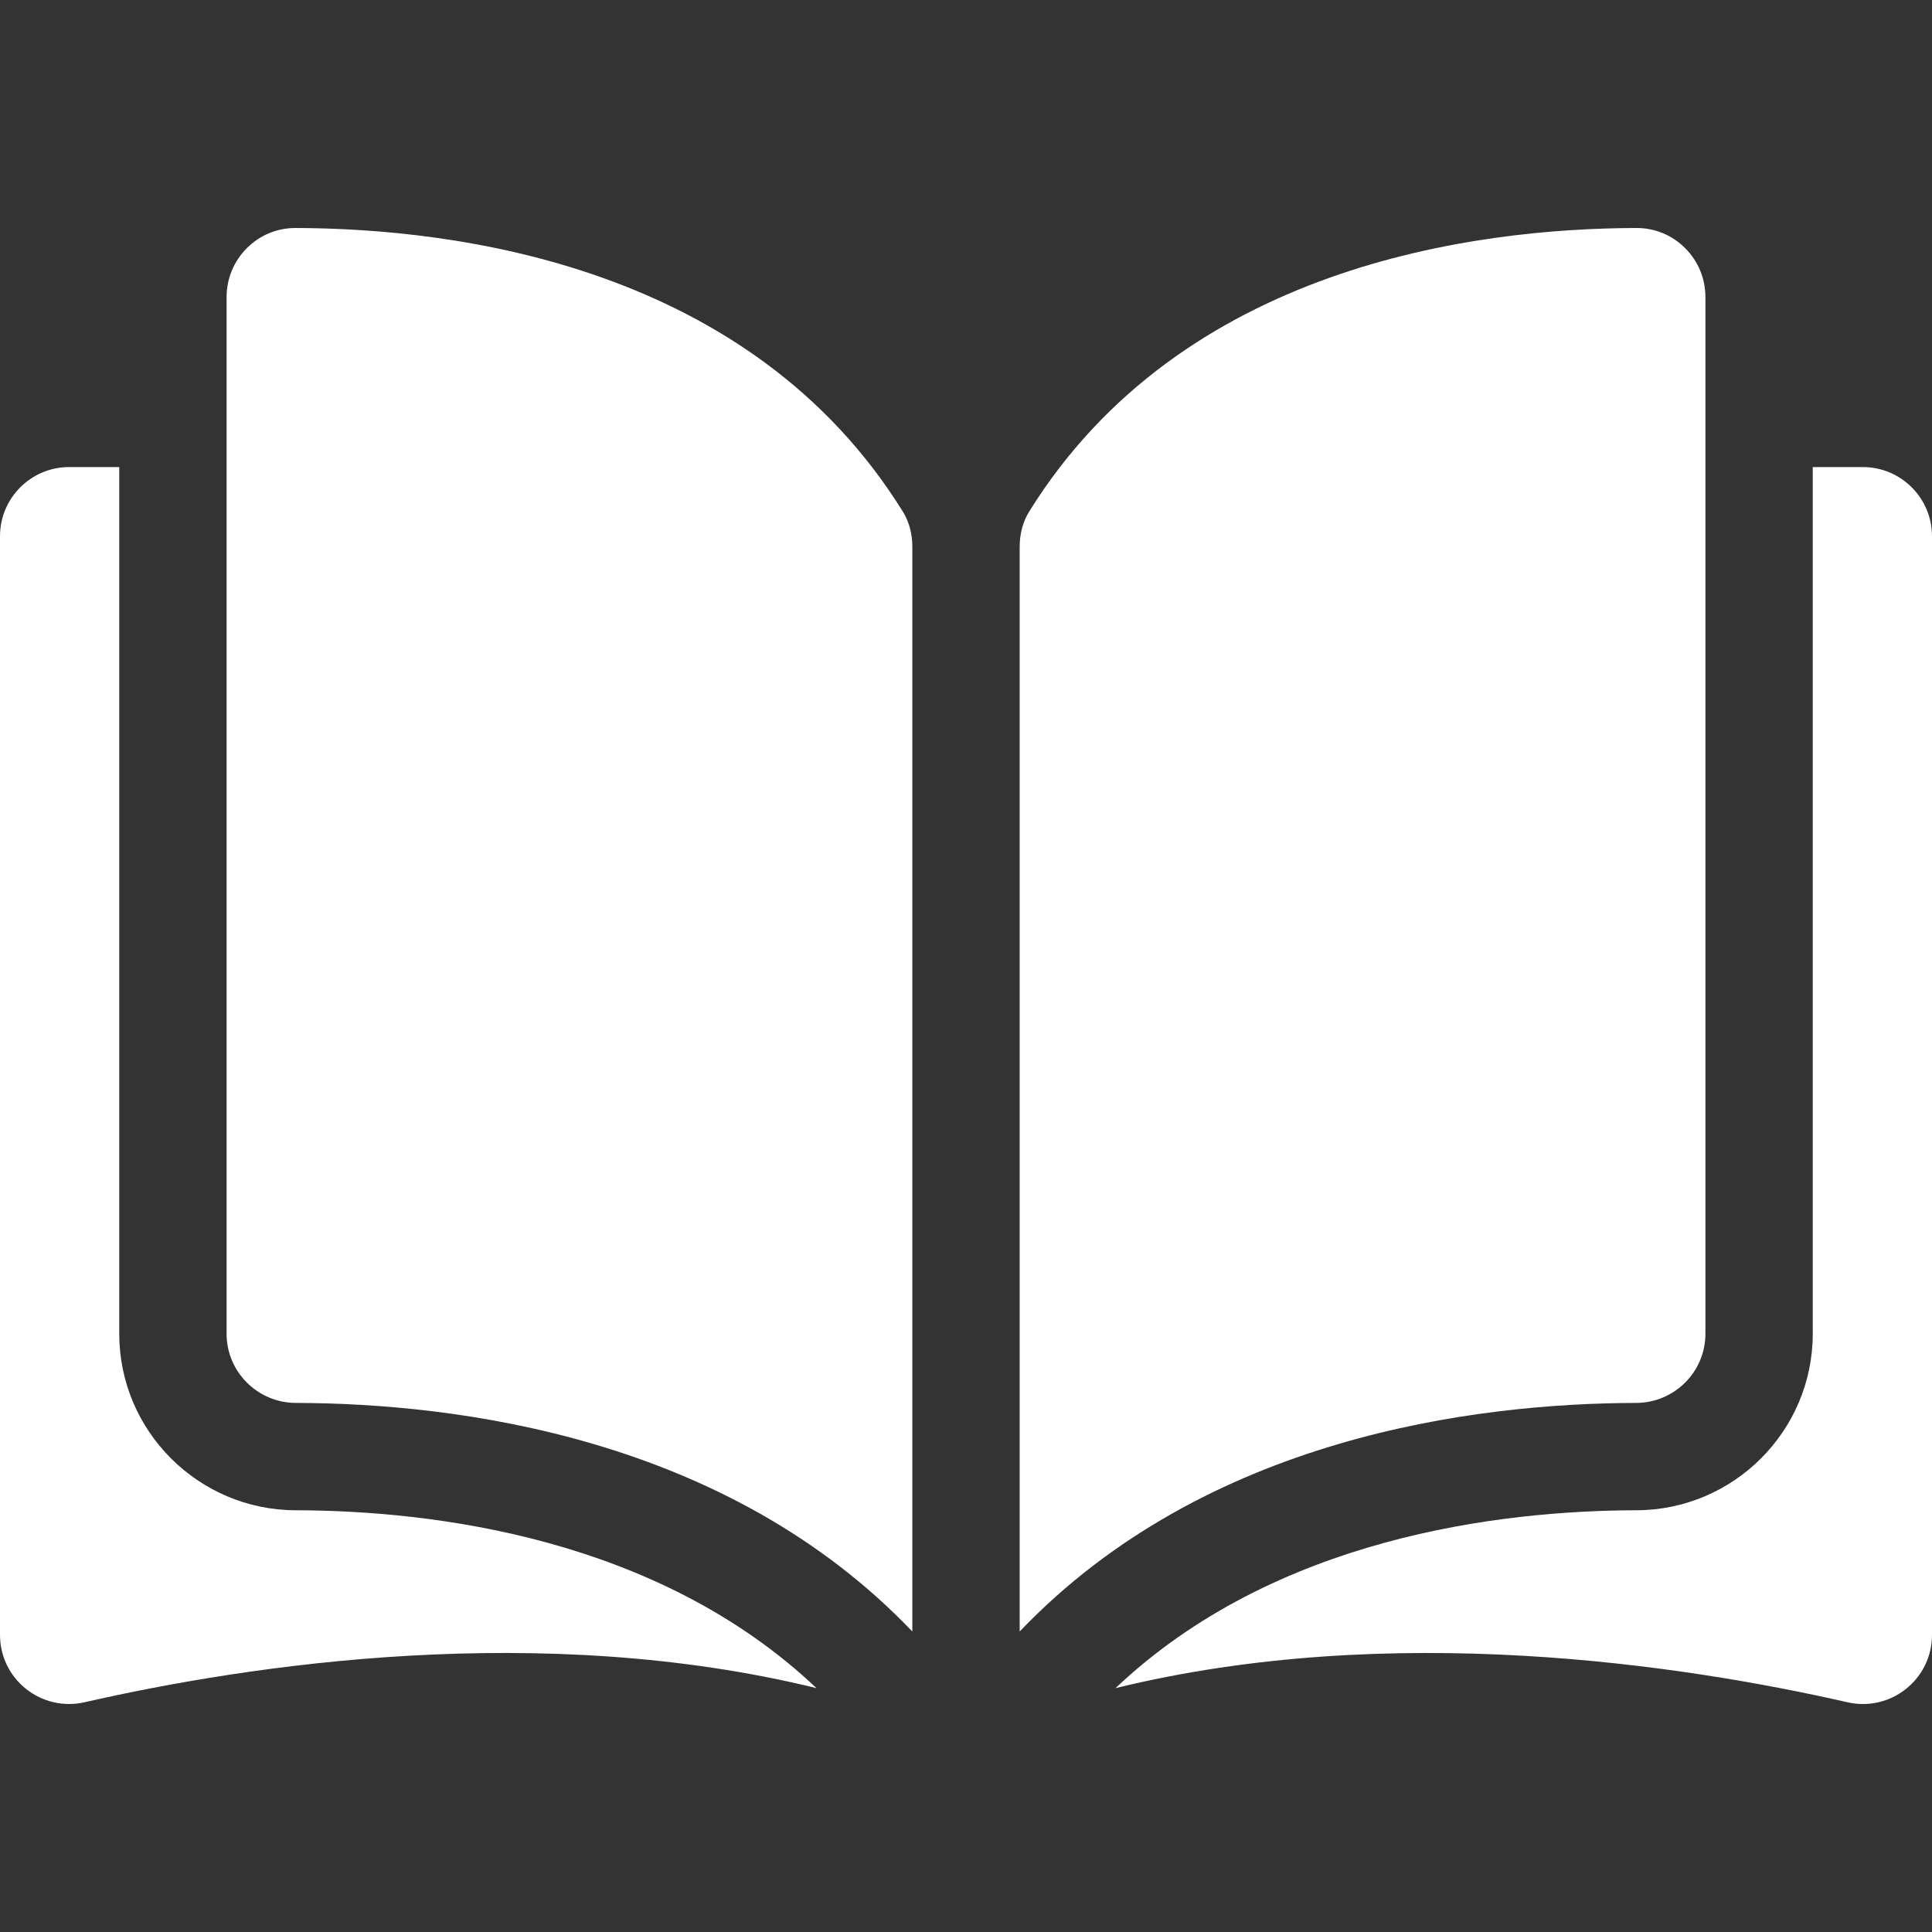 <svg xmlns="http://www.w3.org/2000/svg" width="113" height="113" viewBox="0 0 113 113" fill="none"><rect x="0" y="0" width="113" height="113" fill="#333333" stroke="none"/><path d="M17.286 13.335C17.282 13.335 17.279 13.335 17.276 13.335C16.207 13.335 15.202 13.752 14.443 14.509C13.676 15.274 13.253 16.294 13.253 17.379V78.013C13.253 80.236 15.069 82.05 17.302 82.055C26.714 82.078 42.483 84.04 53.361 95.424V31.968C53.361 31.215 53.169 30.507 52.805 29.921C43.877 15.542 26.719 13.357 17.286 13.335Z" fill="white"></path><path d="M99.748 78.013V17.378C99.748 16.293 99.325 15.274 98.557 14.508C97.798 13.751 96.792 13.335 95.725 13.335C95.721 13.335 95.718 13.335 95.715 13.335C86.282 13.357 69.124 15.542 60.195 29.921C59.832 30.507 59.64 31.215 59.64 31.968V95.423C70.518 84.039 86.287 82.077 95.699 82.055C97.932 82.049 99.748 80.236 99.748 78.013Z" fill="white"></path><path d="M108.957 27.318H106.025V78.013C106.025 83.69 101.4 88.319 95.714 88.333C87.731 88.352 74.567 89.913 65.244 98.737C81.368 94.789 98.365 97.355 108.052 99.563C109.261 99.838 110.511 99.554 111.48 98.781C112.446 98.011 113 96.859 113 95.623V31.361C113 29.132 111.186 27.318 108.957 27.318Z" fill="white"></path><path d="M6.975 78.013V27.318H4.043C1.814 27.318 0 29.132 0 31.361V95.622C0 96.858 0.554 98.01 1.52 98.78C2.488 99.552 3.737 99.838 4.948 99.562C14.635 97.354 31.633 94.788 47.755 98.736C38.433 89.912 25.27 88.352 17.286 88.333C11.601 88.319 6.975 83.69 6.975 78.013Z" fill="white"></path></svg>